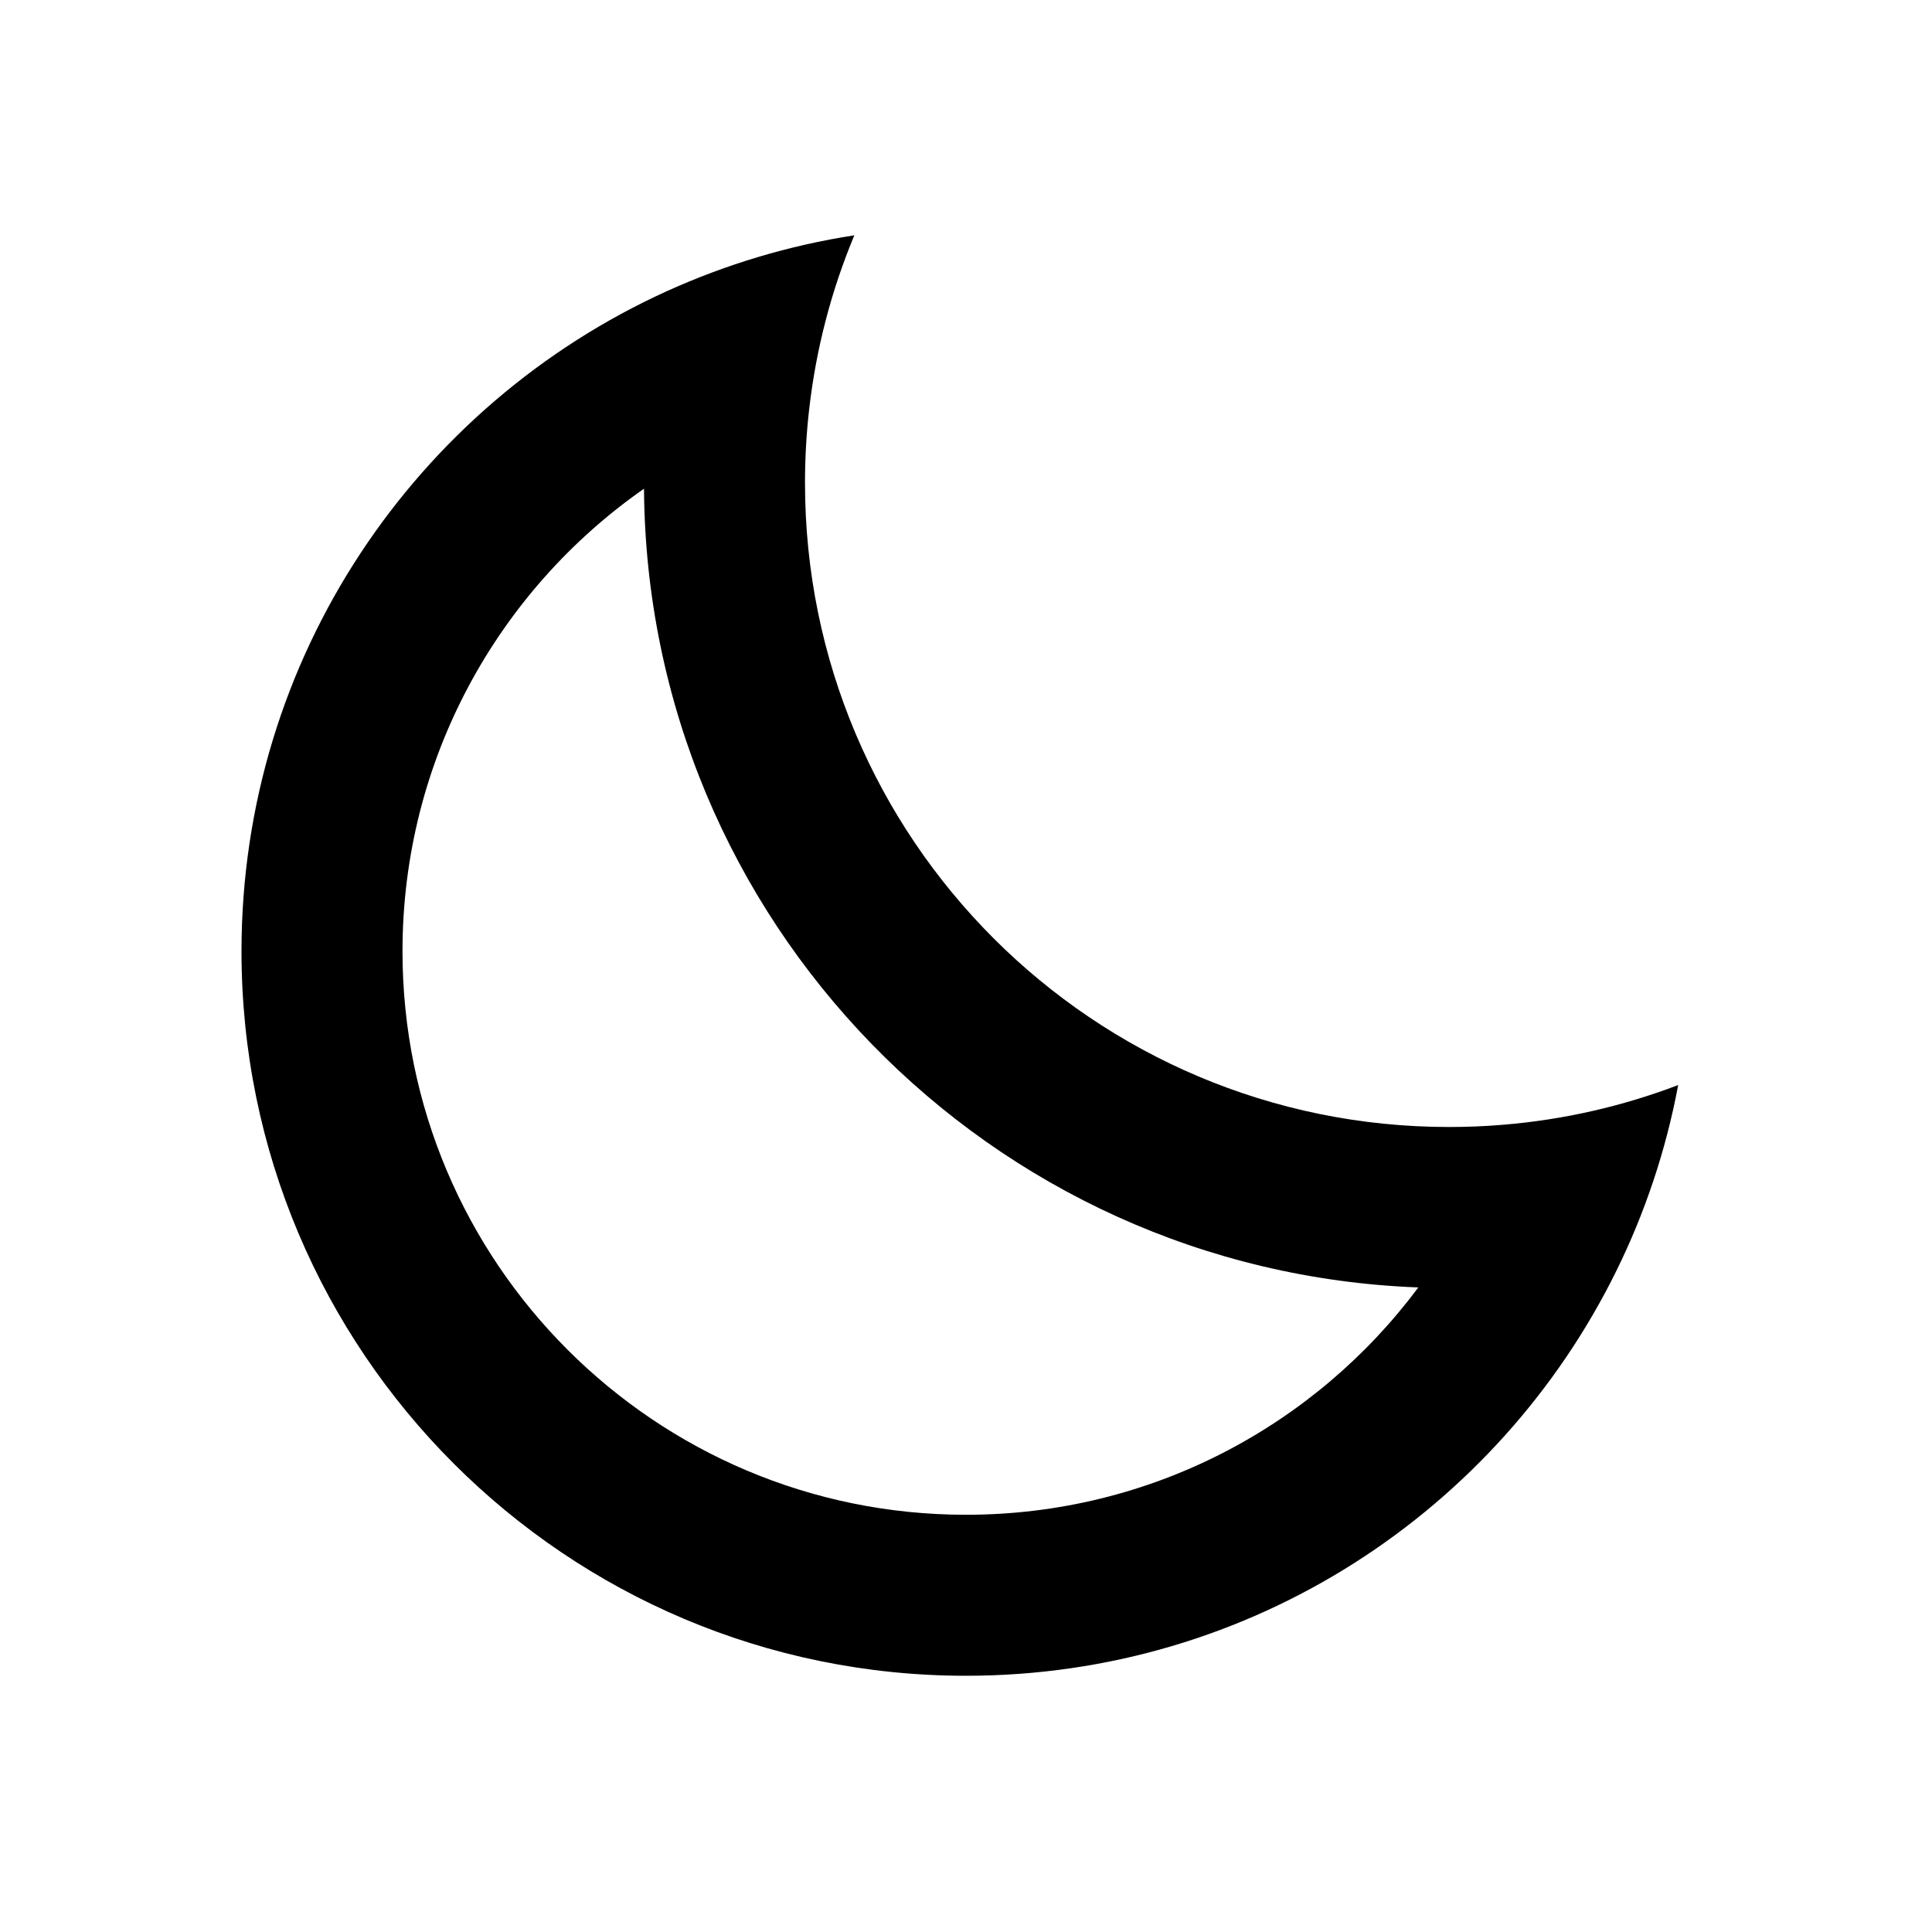 <svg width="24" height="24" viewBox="0 0 24 24" fill="none" xmlns="http://www.w3.org/2000/svg">
<path fill-rule="evenodd" clip-rule="evenodd" d="M17.619 15.993C16.342 17.707 14.3 18.817 12 18.817C8.134 18.817 5 15.683 5 11.817C5 9.439 6.187 7.336 8 6.071C8.037 11.434 12.296 15.793 17.619 15.993ZM18.662 13.973C18.444 13.991 18.223 14 18 14C13.582 14 10 10.418 10 6C10 5.693 10.017 5.389 10.051 5.091C10.137 4.331 10.329 3.603 10.613 2.923C9.796 3.049 9.015 3.286 8.286 3.616C5.169 5.03 3 8.17 3 11.817C3 16.787 7.029 20.817 12 20.817C15.547 20.817 18.615 18.765 20.081 15.783C20.435 15.064 20.695 14.29 20.847 13.479C20.159 13.741 19.426 13.911 18.662 13.973Z" fill="black"/>
</svg>
